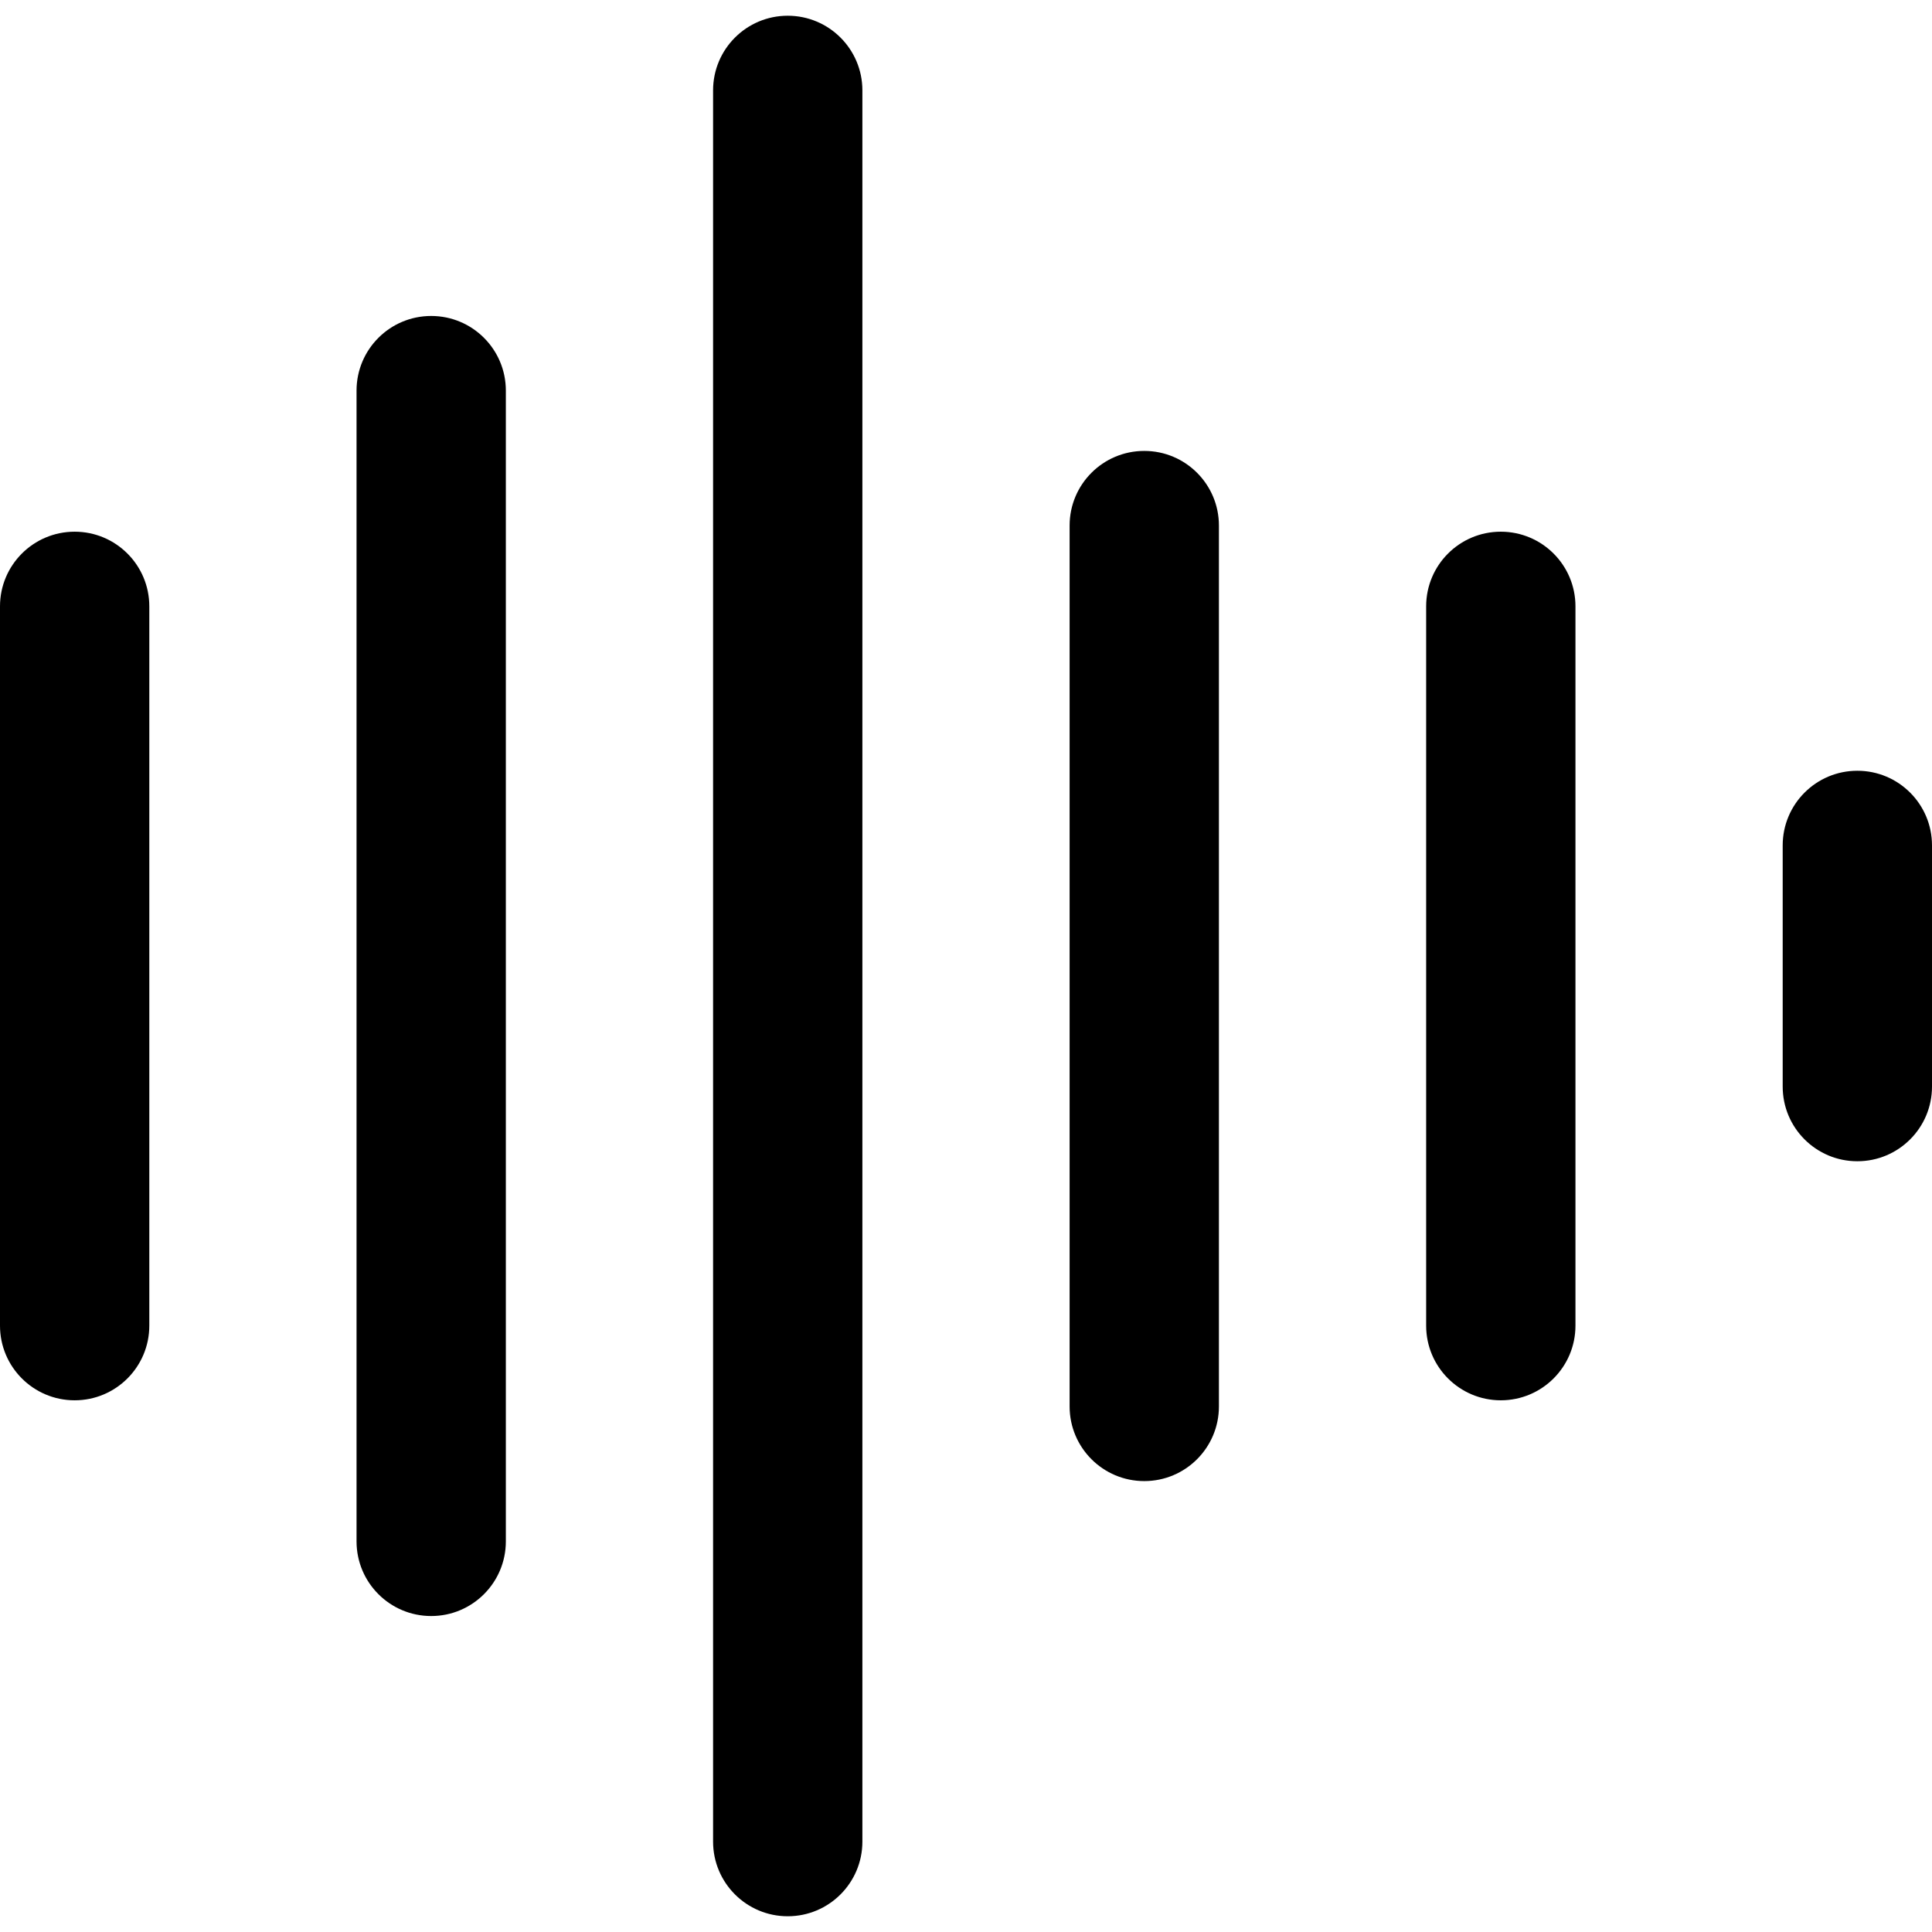 <?xml version="1.0" encoding="iso-8859-1"?>
<!-- Uploaded to: SVG Repo, www.svgrepo.com, Generator: SVG Repo Mixer Tools -->
<!DOCTYPE svg PUBLIC "-//W3C//DTD SVG 1.1//EN" "http://www.w3.org/Graphics/SVG/1.1/DTD/svg11.dtd">
<svg fill="#000000" height="800px" width="800px" version="1.1" id="Capa_1" xmlns="http://www.w3.org/2000/svg" xmlns:xlink="http://www.w3.org/1999/xlink" 
	 viewBox="0 0 232.914 232.914" xml:space="preserve">
<g>
	<path d="M9,64.099c-4.971,0-9,4.029-9,9v86.716c0,4.971,4.029,9,9,9s9-4.029,9-9V73.099C18,68.128,13.971,64.099,9,64.099z"/>
	<path d="M51.983,38.092c-4.971,0-9,4.029-9,9v138.73c0,4.971,4.029,9,9,9s9-4.029,9-9V47.092
		C60.983,42.121,56.954,38.092,51.983,38.092z"/>
	<path d="M94.966,1.896c-4.971,0-9,4.029-9,9v211.121c0,4.971,4.029,9,9,9s9-4.029,9-9V10.896
		C103.966,5.926,99.937,1.896,94.966,1.896z"/>
	<path d="M137.948,54.361c-4.971,0-9,4.029-9,9v106.193c0,4.971,4.029,9,9,9s9-4.029,9-9V63.361
		C146.948,58.39,142.919,54.361,137.948,54.361z"/>
	<path d="M180.931,64.099c-4.971,0-9,4.029-9,9v86.716c0,4.971,4.029,9,9,9s9-4.029,9-9V73.099
		C189.931,68.128,185.901,64.099,180.931,64.099z"/>
	<path d="M223.914,92.919c-4.971,0-9,4.029-9,9v29.077c0,4.971,4.029,9,9,9s9-4.029,9-9v-29.077
		C232.914,96.948,228.885,92.919,223.914,92.919z"/>
</g>
</svg>